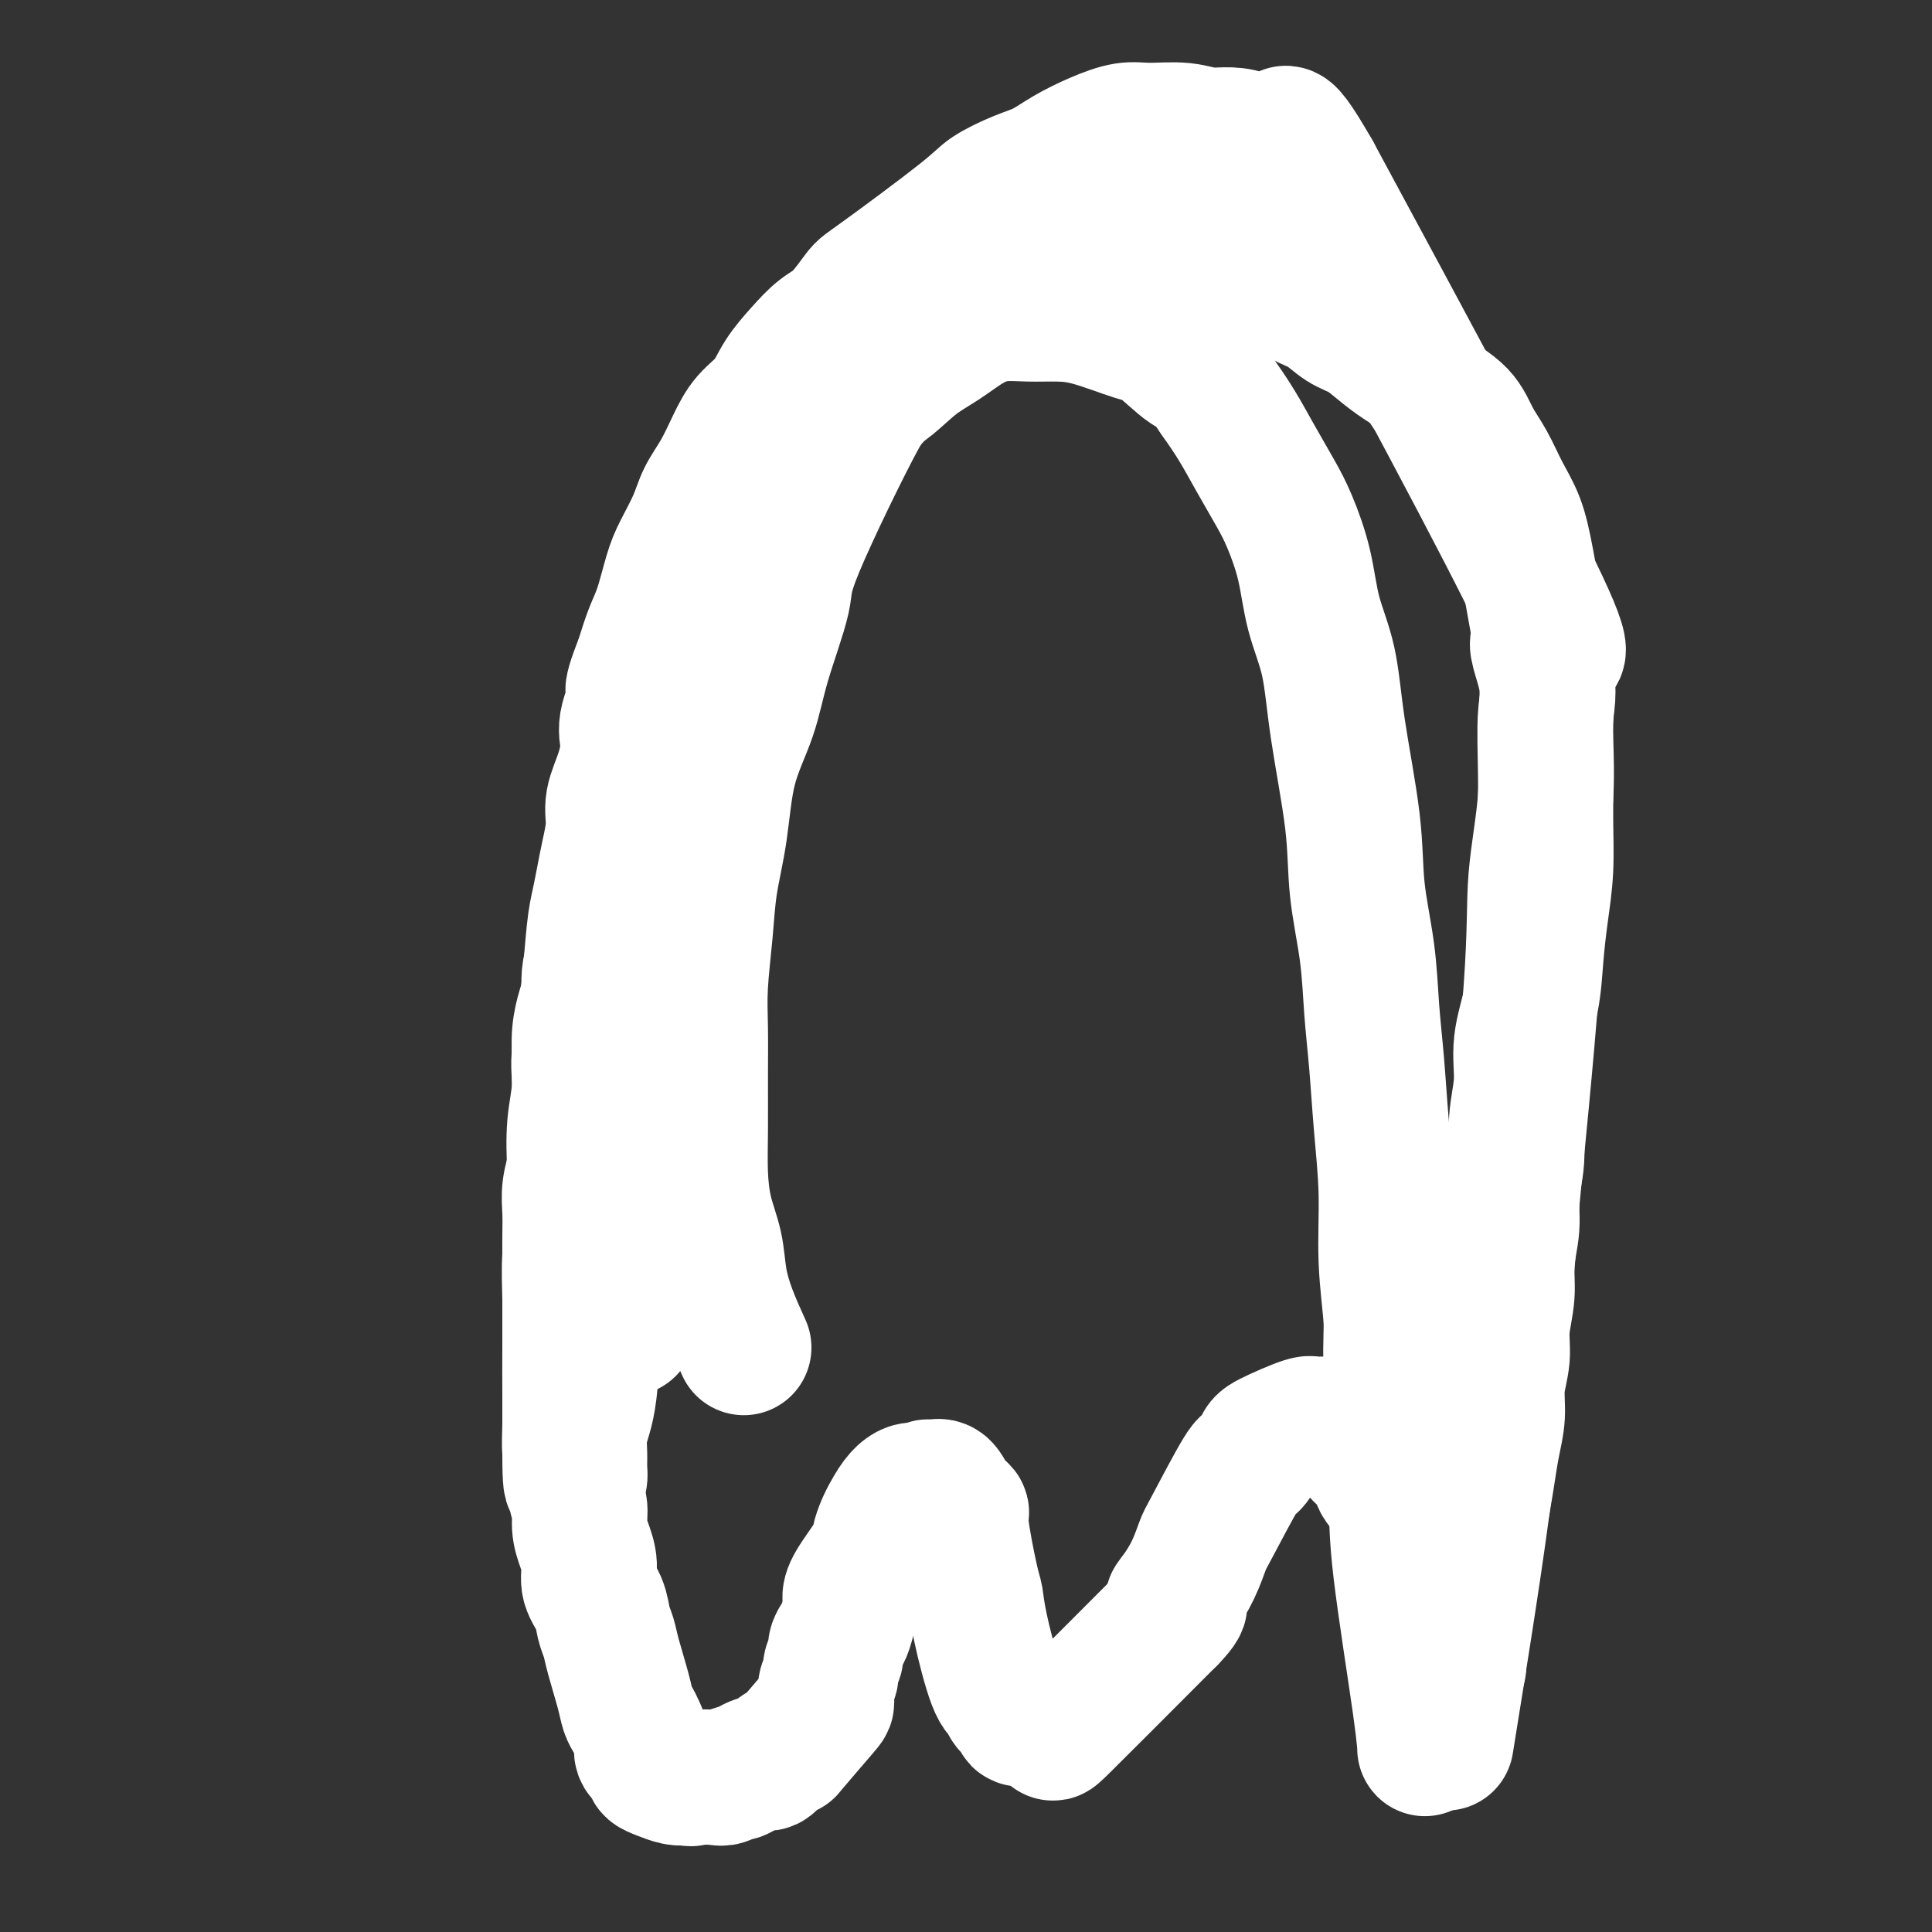 <svg viewBox='0 0 400 400' version='1.1' xmlns='http://www.w3.org/2000/svg' xmlns:xlink='http://www.w3.org/1999/xlink'><rect x="0" y="0" width="400" height="400" fill="#333333" stroke="none"/><g fill='none' stroke='#FFFFFF' stroke-width='28' stroke-linecap='round' stroke-linejoin='round'><path d='M130,275c-0.081,-3.659 -0.162,-7.317 0,-10c0.162,-2.683 0.568,-4.389 1,-6c0.432,-1.611 0.889,-3.125 1,-5c0.111,-1.875 -0.125,-4.111 0,-6c0.125,-1.889 0.610,-3.433 1,-5c0.390,-1.567 0.684,-3.159 1,-5c0.316,-1.841 0.654,-3.930 1,-6c0.346,-2.070 0.700,-4.120 1,-6c0.300,-1.880 0.548,-3.590 1,-5c0.452,-1.410 1.110,-2.519 1,-4c-0.110,-1.481 -0.986,-3.333 -1,-5c-0.014,-1.667 0.834,-3.148 1,-4c0.166,-0.852 -0.350,-1.073 0,-2c0.350,-0.927 1.564,-2.558 2,-4c0.436,-1.442 0.092,-2.695 0,-4c-0.092,-1.305 0.066,-2.662 0,-4c-0.066,-1.338 -0.358,-2.658 0,-4c0.358,-1.342 1.366,-2.708 2,-4c0.634,-1.292 0.896,-2.512 1,-4c0.104,-1.488 0.052,-3.244 0,-5'/><path d='M143,177c2.189,-16.005 1.160,-7.017 1,-5c-0.160,2.017 0.548,-2.939 1,-6c0.452,-3.061 0.647,-4.229 1,-6c0.353,-1.771 0.864,-4.145 1,-6c0.136,-1.855 -0.103,-3.190 0,-5c0.103,-1.810 0.548,-4.096 1,-6c0.452,-1.904 0.911,-3.428 1,-5c0.089,-1.572 -0.191,-3.193 0,-5c0.191,-1.807 0.854,-3.801 1,-5c0.146,-1.199 -0.225,-1.604 0,-3c0.225,-1.396 1.047,-3.784 1,-4c-0.047,-0.216 -0.962,1.741 -2,4c-1.038,2.259 -2.199,4.822 -3,8c-0.801,3.178 -1.241,6.972 -2,13c-0.759,6.028 -1.838,14.290 -3,22c-1.162,7.710 -2.408,14.867 -3,20c-0.592,5.133 -0.531,8.243 -1,12c-0.469,3.757 -1.469,8.160 -2,12c-0.531,3.840 -0.594,7.117 -1,10c-0.406,2.883 -1.154,5.371 -2,8c-0.846,2.629 -1.790,5.399 -2,8c-0.210,2.601 0.312,5.033 0,7c-0.312,1.967 -1.459,3.469 -2,5c-0.541,1.531 -0.476,3.090 -1,5c-0.524,1.910 -1.635,4.172 -2,6c-0.365,1.828 0.017,3.223 0,5c-0.017,1.777 -0.433,3.936 -1,6c-0.567,2.064 -1.283,4.032 -2,6'/><path d='M122,278c-1.868,9.560 -0.539,5.460 0,5c0.539,-0.460 0.288,2.720 0,5c-0.288,2.280 -0.612,3.661 -1,5c-0.388,1.339 -0.839,2.636 -1,4c-0.161,1.364 -0.033,2.796 0,4c0.033,1.204 -0.030,2.179 0,3c0.030,0.821 0.152,1.486 0,2c-0.152,0.514 -0.577,0.876 -1,0c-0.423,-0.876 -0.845,-2.990 -1,-5c-0.155,-2.010 -0.042,-3.917 0,-6c0.042,-2.083 0.015,-4.343 0,-7c-0.015,-2.657 -0.018,-5.712 0,-9c0.018,-3.288 0.056,-6.810 0,-10c-0.056,-3.190 -0.207,-6.049 0,-9c0.207,-2.951 0.771,-5.993 1,-9c0.229,-3.007 0.122,-5.979 0,-9c-0.122,-3.021 -0.259,-6.090 0,-9c0.259,-2.910 0.912,-5.659 1,-8c0.088,-2.341 -0.390,-4.272 0,-7c0.390,-2.728 1.649,-6.253 2,-9c0.351,-2.747 -0.205,-4.717 0,-7c0.205,-2.283 1.172,-4.879 2,-7c0.828,-2.121 1.516,-3.766 2,-6c0.484,-2.234 0.762,-5.057 1,-7c0.238,-1.943 0.435,-3.005 1,-5c0.565,-1.995 1.498,-4.922 2,-7c0.502,-2.078 0.572,-3.308 1,-5c0.428,-1.692 1.214,-3.846 2,-6'/><path d='M133,159c2.129,-9.784 0.951,-4.745 1,-4c0.049,0.745 1.325,-2.804 2,-5c0.675,-2.196 0.748,-3.038 1,-4c0.252,-0.962 0.683,-2.043 1,-3c0.317,-0.957 0.522,-1.791 1,-3c0.478,-1.209 1.231,-2.793 2,-4c0.769,-1.207 1.554,-2.036 2,-3c0.446,-0.964 0.553,-2.062 1,-3c0.447,-0.938 1.235,-1.716 2,-3c0.765,-1.284 1.506,-3.074 2,-4c0.494,-0.926 0.740,-0.988 2,-3c1.260,-2.012 3.534,-5.974 5,-8c1.466,-2.026 2.124,-2.116 3,-3c0.876,-0.884 1.971,-2.561 3,-4c1.029,-1.439 1.994,-2.639 3,-4c1.006,-1.361 2.053,-2.884 3,-4c0.947,-1.116 1.793,-1.825 3,-3c1.207,-1.175 2.774,-2.816 4,-4c1.226,-1.184 2.112,-1.909 3,-3c0.888,-1.091 1.778,-2.546 3,-4c1.222,-1.454 2.778,-2.906 4,-4c1.222,-1.094 2.112,-1.830 3,-3c0.888,-1.170 1.774,-2.775 3,-4c1.226,-1.225 2.793,-2.070 4,-3c1.207,-0.930 2.055,-1.943 3,-3c0.945,-1.057 1.988,-2.156 3,-3c1.012,-0.844 1.993,-1.432 3,-2c1.007,-0.568 2.040,-1.114 3,-2c0.960,-0.886 1.846,-2.110 3,-3c1.154,-0.890 2.577,-1.445 4,-2'/><path d='M213,54c3.867,-2.903 2.035,-1.161 2,-1c-0.035,0.161 1.727,-1.260 3,-2c1.273,-0.740 2.058,-0.801 3,-1c0.942,-0.199 2.041,-0.538 3,-1c0.959,-0.462 1.778,-1.048 3,-1c1.222,0.048 2.848,0.729 4,1c1.152,0.271 1.829,0.130 3,0c1.171,-0.130 2.835,-0.250 4,0c1.165,0.250 1.832,0.868 3,1c1.168,0.132 2.836,-0.223 4,0c1.164,0.223 1.823,1.022 4,2c2.177,0.978 5.874,2.134 8,3c2.126,0.866 2.683,1.443 4,2c1.317,0.557 3.394,1.093 5,2c1.606,0.907 2.740,2.185 4,3c1.260,0.815 2.647,1.166 4,2c1.353,0.834 2.673,2.151 4,3c1.327,0.849 2.660,1.231 4,2c1.340,0.769 2.687,1.926 4,3c1.313,1.074 2.592,2.064 4,3c1.408,0.936 2.947,1.816 4,3c1.053,1.184 1.622,2.671 3,4c1.378,1.329 3.566,2.499 5,4c1.434,1.501 2.113,3.334 3,5c0.887,1.666 1.981,3.165 3,5c1.019,1.835 1.964,4.005 3,6c1.036,1.995 2.164,3.813 3,6c0.836,2.187 1.379,4.743 2,8c0.621,3.257 1.320,7.216 2,11c0.680,3.784 1.340,7.392 2,11'/><path d='M320,138c0.927,6.305 0.246,7.068 0,10c-0.246,2.932 -0.055,8.034 0,12c0.055,3.966 -0.025,6.794 0,10c0.025,3.206 0.157,6.788 0,10c-0.157,3.212 -0.601,6.054 -1,9c-0.399,2.946 -0.752,5.996 -1,9c-0.248,3.004 -0.391,5.960 -1,9c-0.609,3.040 -1.684,6.162 -2,9c-0.316,2.838 0.127,5.390 0,8c-0.127,2.610 -0.823,5.277 -1,8c-0.177,2.723 0.164,5.503 0,8c-0.164,2.497 -0.833,4.711 -1,7c-0.167,2.289 0.166,4.652 0,7c-0.166,2.348 -0.833,4.682 -1,7c-0.167,2.318 0.166,4.621 0,7c-0.166,2.379 -0.832,4.834 -1,7c-0.168,2.166 0.162,4.044 0,6c-0.162,1.956 -0.817,3.989 -1,6c-0.183,2.011 0.106,4.000 0,6c-0.106,2.000 -0.606,4.010 -1,6c-0.394,1.990 -0.683,3.959 -1,6c-0.317,2.041 -0.662,4.152 -1,6c-0.338,1.848 -0.667,3.432 -1,5c-0.333,1.568 -0.669,3.120 -1,5c-0.331,1.880 -0.657,4.087 -1,6c-0.343,1.913 -0.702,3.533 -1,5c-0.298,1.467 -0.536,2.783 -1,4c-0.464,1.217 -1.155,2.337 -1,4c0.155,1.663 1.157,3.871 1,5c-0.157,1.129 -1.473,1.180 -2,2c-0.527,0.820 -0.263,2.410 0,4'/><path d='M300,351c-1.862,9.506 -1.516,4.272 -1,2c0.516,-2.272 1.204,-1.584 1,2c-0.204,3.584 -1.298,10.062 0,2c1.298,-8.062 4.989,-30.663 7,-46c2.011,-15.337 2.340,-23.409 3,-31c0.660,-7.591 1.649,-14.701 2,-18c0.351,-3.299 0.065,-2.789 1,-13c0.935,-10.211 3.091,-31.145 4,-44c0.909,-12.855 0.570,-17.631 1,-23c0.430,-5.369 1.628,-11.332 2,-17c0.372,-5.668 -0.083,-11.041 0,-15c0.083,-3.959 0.703,-6.505 0,-10c-0.703,-3.495 -2.728,-7.941 -1,-7c1.728,0.941 7.208,7.269 0,-8c-7.208,-15.269 -27.104,-52.134 -47,-89'/><path d='M272,36c-8.316,-14.504 -5.606,-6.264 -6,-4c-0.394,2.264 -3.892,-1.447 -7,-3c-3.108,-1.553 -5.828,-0.947 -8,-1c-2.172,-0.053 -3.798,-0.766 -6,-1c-2.202,-0.234 -4.980,0.010 -7,0c-2.020,-0.010 -3.283,-0.275 -5,0c-1.717,0.275 -3.888,1.088 -6,2c-2.112,0.912 -4.163,1.922 -6,3c-1.837,1.078 -3.459,2.222 -5,3c-1.541,0.778 -3.002,1.188 -5,2c-1.998,0.812 -4.533,2.024 -6,3c-1.467,0.976 -1.865,1.716 -6,5c-4.135,3.284 -12.005,9.112 -16,12c-3.995,2.888 -4.113,2.837 -5,4c-0.887,1.163 -2.543,3.539 -4,5c-1.457,1.461 -2.715,2.007 -4,3c-1.285,0.993 -2.598,2.434 -4,4c-1.402,1.566 -2.892,3.258 -4,5c-1.108,1.742 -1.834,3.536 -3,5c-1.166,1.464 -2.773,2.598 -4,4c-1.227,1.402 -2.076,3.070 -3,5c-0.924,1.930 -1.924,4.120 -3,6c-1.076,1.880 -2.228,3.451 -3,5c-0.772,1.549 -1.166,3.077 -2,5c-0.834,1.923 -2.110,4.242 -3,6c-0.890,1.758 -1.393,2.956 -2,5c-0.607,2.044 -1.317,4.935 -2,7c-0.683,2.065 -1.338,3.304 -2,5c-0.662,1.696 -1.331,3.848 -2,6'/><path d='M133,137c-3.507,8.791 -1.273,5.768 -1,6c0.273,0.232 -1.415,3.718 -2,6c-0.585,2.282 -0.069,3.358 0,5c0.069,1.642 -0.310,3.848 -1,6c-0.690,2.152 -1.690,4.249 -2,6c-0.310,1.751 0.072,3.158 0,5c-0.072,1.842 -0.597,4.121 -1,6c-0.403,1.879 -0.685,3.359 -1,5c-0.315,1.641 -0.663,3.445 -1,5c-0.337,1.555 -0.665,2.863 -1,6c-0.335,3.137 -0.679,8.105 -1,11c-0.321,2.895 -0.621,3.719 -1,5c-0.379,1.281 -0.838,3.020 -1,5c-0.162,1.980 -0.028,4.202 0,6c0.028,1.798 -0.049,3.172 0,5c0.049,1.828 0.223,4.109 0,6c-0.223,1.891 -0.844,3.394 -1,5c-0.156,1.606 0.154,3.317 0,5c-0.154,1.683 -0.773,3.338 -1,5c-0.227,1.662 -0.061,3.332 0,5c0.061,1.668 0.016,3.335 0,5c-0.016,1.665 -0.004,3.329 0,5c0.004,1.671 0.001,3.349 0,5c-0.001,1.651 -0.000,3.276 0,5c0.000,1.724 0.000,3.545 0,5c-0.000,1.455 -0.000,2.542 0,4c0.000,1.458 0.000,3.288 0,5c-0.000,1.712 -0.000,3.307 0,5c0.000,1.693 0.000,3.484 0,5c-0.000,1.516 -0.000,2.758 0,4'/><path d='M118,299c-0.066,13.803 0.770,5.812 1,4c0.230,-1.812 -0.144,2.556 0,5c0.144,2.444 0.807,2.964 1,4c0.193,1.036 -0.085,2.587 0,4c0.085,1.413 0.533,2.689 1,4c0.467,1.311 0.951,2.658 1,4c0.049,1.342 -0.339,2.680 0,4c0.339,1.320 1.404,2.621 2,4c0.596,1.379 0.723,2.834 1,4c0.277,1.166 0.704,2.042 1,3c0.296,0.958 0.460,1.999 1,4c0.540,2.001 1.455,4.963 2,7c0.545,2.037 0.718,3.150 1,4c0.282,0.850 0.672,1.436 1,2c0.328,0.564 0.594,1.107 1,2c0.406,0.893 0.951,2.137 1,3c0.049,0.863 -0.398,1.345 0,2c0.398,0.655 1.640,1.482 2,2c0.360,0.518 -0.161,0.726 0,1c0.161,0.274 1.005,0.612 2,1c0.995,0.388 2.141,0.825 3,1c0.859,0.175 1.429,0.087 2,0'/><path d='M142,368c1.317,0.469 1.109,0.142 2,0c0.891,-0.142 2.879,-0.099 4,0c1.121,0.099 1.374,0.252 2,0c0.626,-0.252 1.623,-0.911 2,-1c0.377,-0.089 0.133,0.392 1,0c0.867,-0.392 2.843,-1.657 4,-2c1.157,-0.343 1.494,0.237 2,0c0.506,-0.237 1.179,-1.290 2,-2c0.821,-0.710 1.788,-1.076 2,-1c0.212,0.076 -0.331,0.592 1,-1c1.331,-1.592 4.538,-5.294 6,-7c1.462,-1.706 1.180,-1.416 1,-2c-0.180,-0.584 -0.259,-2.043 0,-3c0.259,-0.957 0.857,-1.412 1,-2c0.143,-0.588 -0.169,-1.310 0,-2c0.169,-0.690 0.820,-1.347 1,-2c0.180,-0.653 -0.109,-1.302 0,-2c0.109,-0.698 0.618,-1.447 1,-2c0.382,-0.553 0.639,-0.911 1,-2c0.361,-1.089 0.828,-2.910 1,-4c0.172,-1.090 0.049,-1.451 0,-2c-0.049,-0.549 -0.024,-1.288 1,-3c1.024,-1.712 3.048,-4.397 4,-6c0.952,-1.603 0.833,-2.124 1,-3c0.167,-0.876 0.619,-2.107 1,-3c0.381,-0.893 0.690,-1.446 1,-2'/><path d='M184,314c3.700,-7.257 5.949,-5.399 7,-5c1.051,0.399 0.902,-0.660 1,-1c0.098,-0.340 0.441,0.039 1,0c0.559,-0.039 1.333,-0.498 2,0c0.667,0.498 1.226,1.952 2,3c0.774,1.048 1.764,1.691 2,2c0.236,0.309 -0.281,0.286 0,3c0.281,2.714 1.361,8.165 2,11c0.639,2.835 0.838,3.053 1,4c0.162,0.947 0.286,2.625 1,6c0.714,3.375 2.017,8.449 3,11c0.983,2.551 1.647,2.578 2,3c0.353,0.422 0.393,1.240 1,2c0.607,0.760 1.779,1.463 2,2c0.221,0.537 -0.508,0.907 1,1c1.508,0.093 5.252,-0.090 6,1c0.748,1.090 -1.501,3.454 2,0c3.501,-3.454 12.750,-12.727 22,-22'/><path d='M242,335c3.919,-4.022 1.717,-3.078 1,-3c-0.717,0.078 0.049,-0.709 1,-2c0.951,-1.291 2.085,-3.086 3,-5c0.915,-1.914 1.612,-3.949 2,-5c0.388,-1.051 0.469,-1.120 2,-4c1.531,-2.880 4.512,-8.573 6,-11c1.488,-2.427 1.482,-1.588 2,-2c0.518,-0.412 1.560,-2.074 2,-3c0.440,-0.926 0.278,-1.117 2,-2c1.722,-0.883 5.329,-2.459 7,-3c1.671,-0.541 1.406,-0.048 2,0c0.594,0.048 2.045,-0.349 3,0c0.955,0.349 1.412,1.443 2,2c0.588,0.557 1.307,0.575 2,1c0.693,0.425 1.359,1.256 2,2c0.641,0.744 1.258,1.399 2,2c0.742,0.601 1.608,1.146 2,2c0.392,0.854 0.309,2.017 1,3c0.691,0.983 2.156,1.787 3,3c0.844,1.213 1.066,2.833 1,4c-0.066,1.167 -0.420,1.879 0,3c0.420,1.121 1.615,2.652 2,4c0.385,1.348 -0.041,2.513 0,4c0.041,1.487 0.547,3.295 1,5c0.453,1.705 0.853,3.305 1,5c0.147,1.695 0.042,3.484 0,5c-0.042,1.516 -0.021,2.758 0,4'/><path d='M294,344c1.000,5.981 1.000,3.933 1,4c-0.000,0.067 -0.000,2.248 0,4c0.000,1.752 0.000,3.073 0,4c-0.000,0.927 -0.000,1.459 0,2c0.000,0.541 0.001,1.092 0,2c-0.001,0.908 -0.004,2.172 0,2c0.004,-0.172 0.016,-1.779 -1,-9c-1.016,-7.221 -3.061,-20.056 -4,-28c-0.939,-7.944 -0.773,-10.996 -1,-18c-0.227,-7.004 -0.849,-17.960 -1,-24c-0.151,-6.040 0.167,-7.164 0,-10c-0.167,-2.836 -0.818,-7.383 -1,-12c-0.182,-4.617 0.107,-9.303 0,-14c-0.107,-4.697 -0.610,-9.406 -1,-14c-0.390,-4.594 -0.666,-9.074 -1,-13c-0.334,-3.926 -0.726,-7.296 -1,-11c-0.274,-3.704 -0.428,-7.740 -1,-12c-0.572,-4.260 -1.561,-8.743 -2,-13c-0.439,-4.257 -0.329,-8.287 -1,-14c-0.671,-5.713 -2.122,-13.108 -3,-19c-0.878,-5.892 -1.182,-10.282 -2,-14c-0.818,-3.718 -2.150,-6.764 -3,-10c-0.850,-3.236 -1.217,-6.660 -2,-10c-0.783,-3.340 -1.983,-6.594 -3,-9c-1.017,-2.406 -1.850,-3.965 -3,-6c-1.150,-2.035 -2.617,-4.548 -4,-7c-1.383,-2.452 -2.681,-4.843 -4,-7c-1.319,-2.157 -2.660,-4.078 -4,-6'/><path d='M252,82c-3.364,-5.098 -4.274,-4.844 -6,-6c-1.726,-1.156 -4.266,-3.721 -6,-5c-1.734,-1.279 -2.661,-1.272 -5,-2c-2.339,-0.728 -6.091,-2.191 -9,-3c-2.909,-0.809 -4.976,-0.965 -7,-1c-2.024,-0.035 -4.006,0.049 -6,0c-1.994,-0.049 -4.002,-0.232 -6,0c-1.998,0.232 -3.988,0.879 -6,2c-2.012,1.121 -4.046,2.716 -6,4c-1.954,1.284 -3.826,2.257 -6,4c-2.174,1.743 -4.648,4.255 -6,5c-1.352,0.745 -1.582,-0.276 -5,6c-3.418,6.276 -10.026,19.848 -13,27c-2.974,7.152 -2.316,7.882 -3,11c-0.684,3.118 -2.712,8.623 -4,13c-1.288,4.377 -1.836,7.624 -3,11c-1.164,3.376 -2.943,6.879 -4,11c-1.057,4.121 -1.394,8.860 -2,13c-0.606,4.140 -1.483,7.680 -2,11c-0.517,3.320 -0.674,6.419 -1,10c-0.326,3.581 -0.820,7.645 -1,11c-0.180,3.355 -0.046,6.002 0,9c0.046,2.998 0.005,6.347 0,10c-0.005,3.653 0.025,7.609 0,11c-0.025,3.391 -0.107,6.218 0,9c0.107,2.782 0.402,5.519 1,8c0.598,2.481 1.501,4.706 2,7c0.499,2.294 0.596,4.656 1,7c0.404,2.344 1.115,4.670 2,7c0.885,2.330 1.942,4.665 3,7'/></g>
</svg>